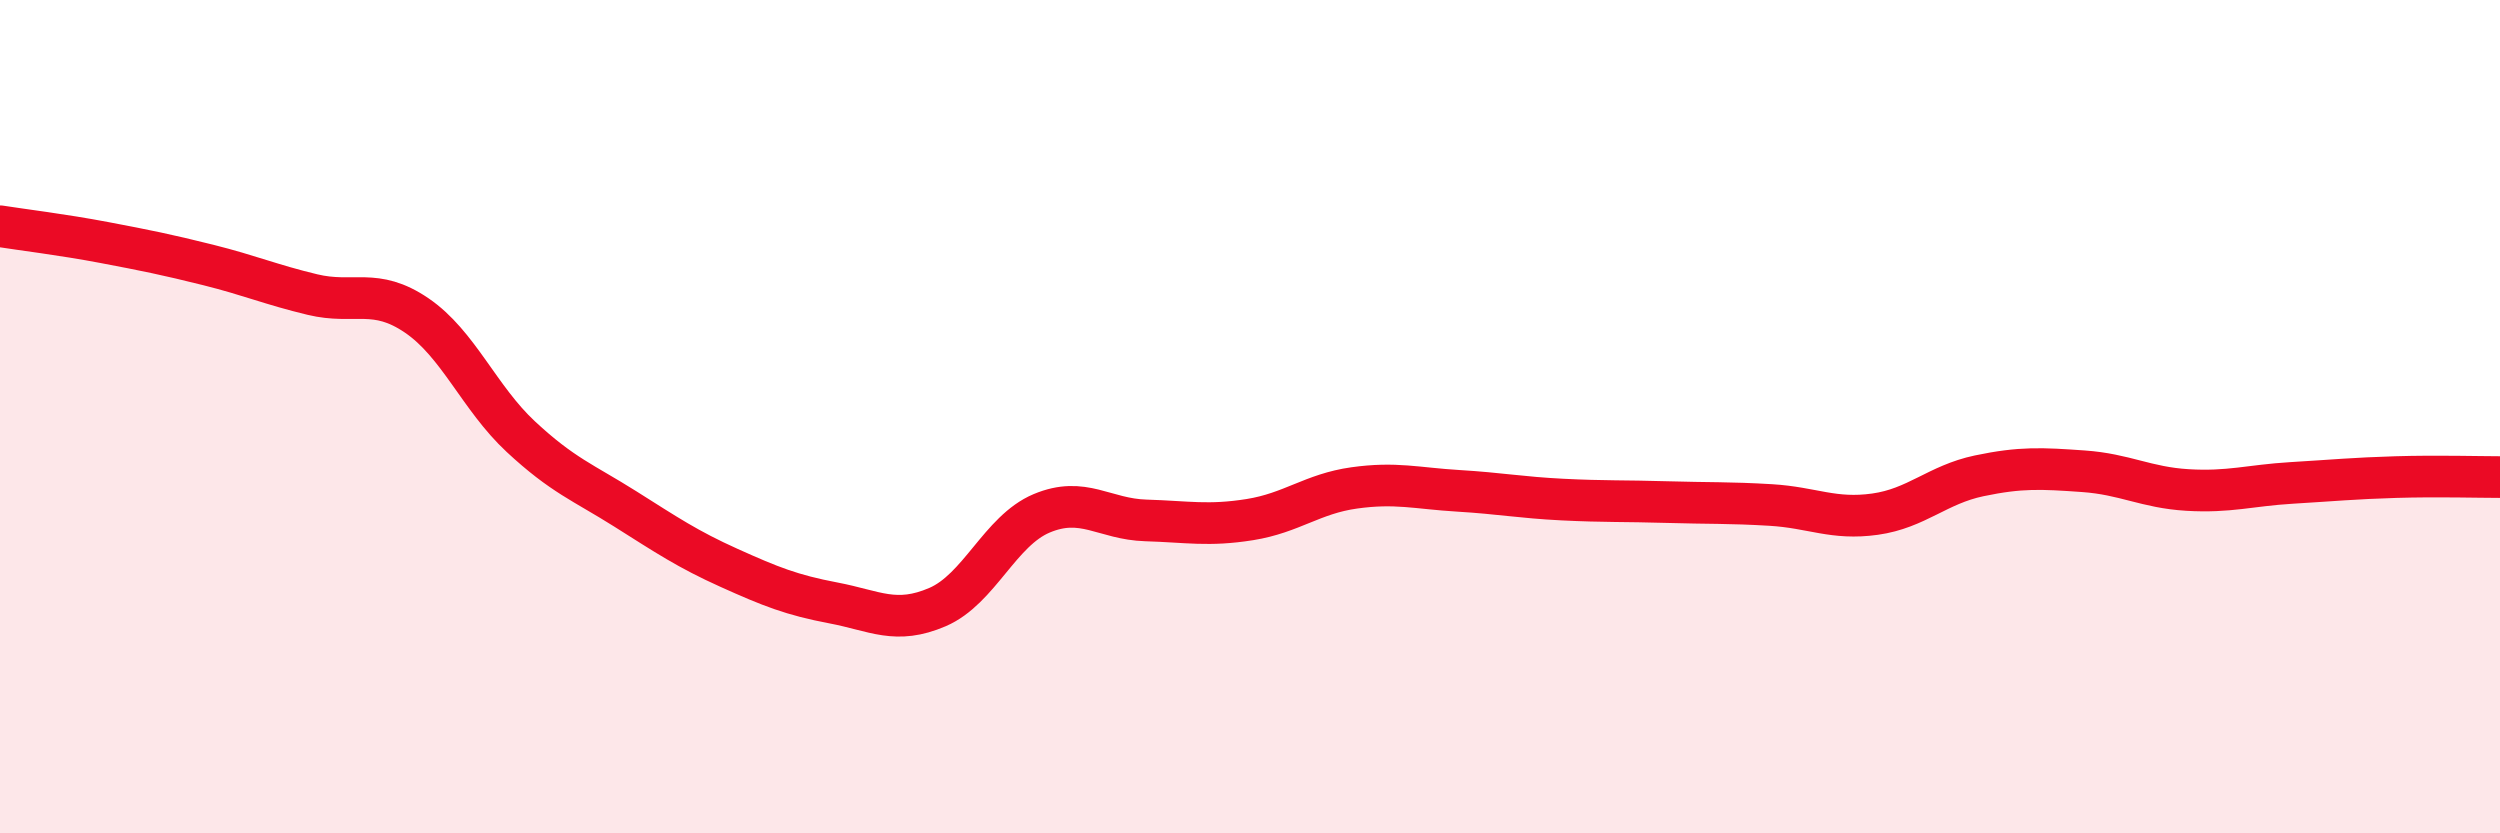 
    <svg width="60" height="20" viewBox="0 0 60 20" xmlns="http://www.w3.org/2000/svg">
      <path
        d="M 0,5.43 C 0.5,5.51 1.5,5.63 2.5,5.82 C 3.5,6.01 4,6.11 5,6.36 C 6,6.61 6.5,6.83 7.5,7.07 C 8.5,7.31 9,6.89 10,7.57 C 11,8.25 11.5,9.55 12.5,10.48 C 13.5,11.41 14,11.58 15,12.21 C 16,12.84 16.5,13.18 17.5,13.63 C 18.5,14.08 19,14.28 20,14.47 C 21,14.66 21.5,15 22.5,14.57 C 23.5,14.14 24,12.74 25,12.32 C 26,11.9 26.5,12.46 27.5,12.49 C 28.5,12.52 29,12.63 30,12.47 C 31,12.31 31.5,11.85 32.5,11.71 C 33.5,11.57 34,11.72 35,11.78 C 36,11.84 36.5,11.94 37.5,11.99 C 38.5,12.04 39,12.02 40,12.05 C 41,12.08 41.5,12.06 42.5,12.12 C 43.5,12.18 44,12.48 45,12.34 C 46,12.2 46.5,11.63 47.5,11.42 C 48.5,11.21 49,11.24 50,11.31 C 51,11.38 51.5,11.7 52.5,11.76 C 53.5,11.82 54,11.65 55,11.59 C 56,11.53 56.5,11.48 57.5,11.45 C 58.5,11.42 59.5,11.45 60,11.45L60 20L0 20Z"
        fill="#EB0A25"
        opacity="0.1"
        stroke-linecap="round"
        stroke-linejoin="round"
      />
      <path
        d="M 0,5.43 C 0.5,5.51 1.5,5.63 2.5,5.82 C 3.5,6.01 4,6.11 5,6.36 C 6,6.61 6.5,6.83 7.5,7.07 C 8.5,7.31 9,6.89 10,7.57 C 11,8.25 11.5,9.55 12.5,10.48 C 13.5,11.41 14,11.58 15,12.21 C 16,12.84 16.5,13.18 17.5,13.63 C 18.5,14.08 19,14.28 20,14.47 C 21,14.66 21.5,15 22.5,14.57 C 23.5,14.14 24,12.74 25,12.32 C 26,11.9 26.5,12.46 27.5,12.49 C 28.5,12.52 29,12.63 30,12.47 C 31,12.31 31.5,11.85 32.5,11.71 C 33.5,11.57 34,11.72 35,11.78 C 36,11.84 36.5,11.94 37.5,11.99 C 38.5,12.04 39,12.02 40,12.05 C 41,12.08 41.5,12.06 42.5,12.12 C 43.5,12.18 44,12.48 45,12.34 C 46,12.2 46.5,11.63 47.5,11.42 C 48.5,11.21 49,11.24 50,11.31 C 51,11.38 51.5,11.7 52.5,11.76 C 53.5,11.82 54,11.65 55,11.59 C 56,11.53 56.5,11.48 57.5,11.45 C 58.5,11.42 59.5,11.45 60,11.45"
        stroke="#EB0A25"
        stroke-width="1"
        fill="none"
        stroke-linecap="round"
        stroke-linejoin="round"
      />
    </svg>
  
